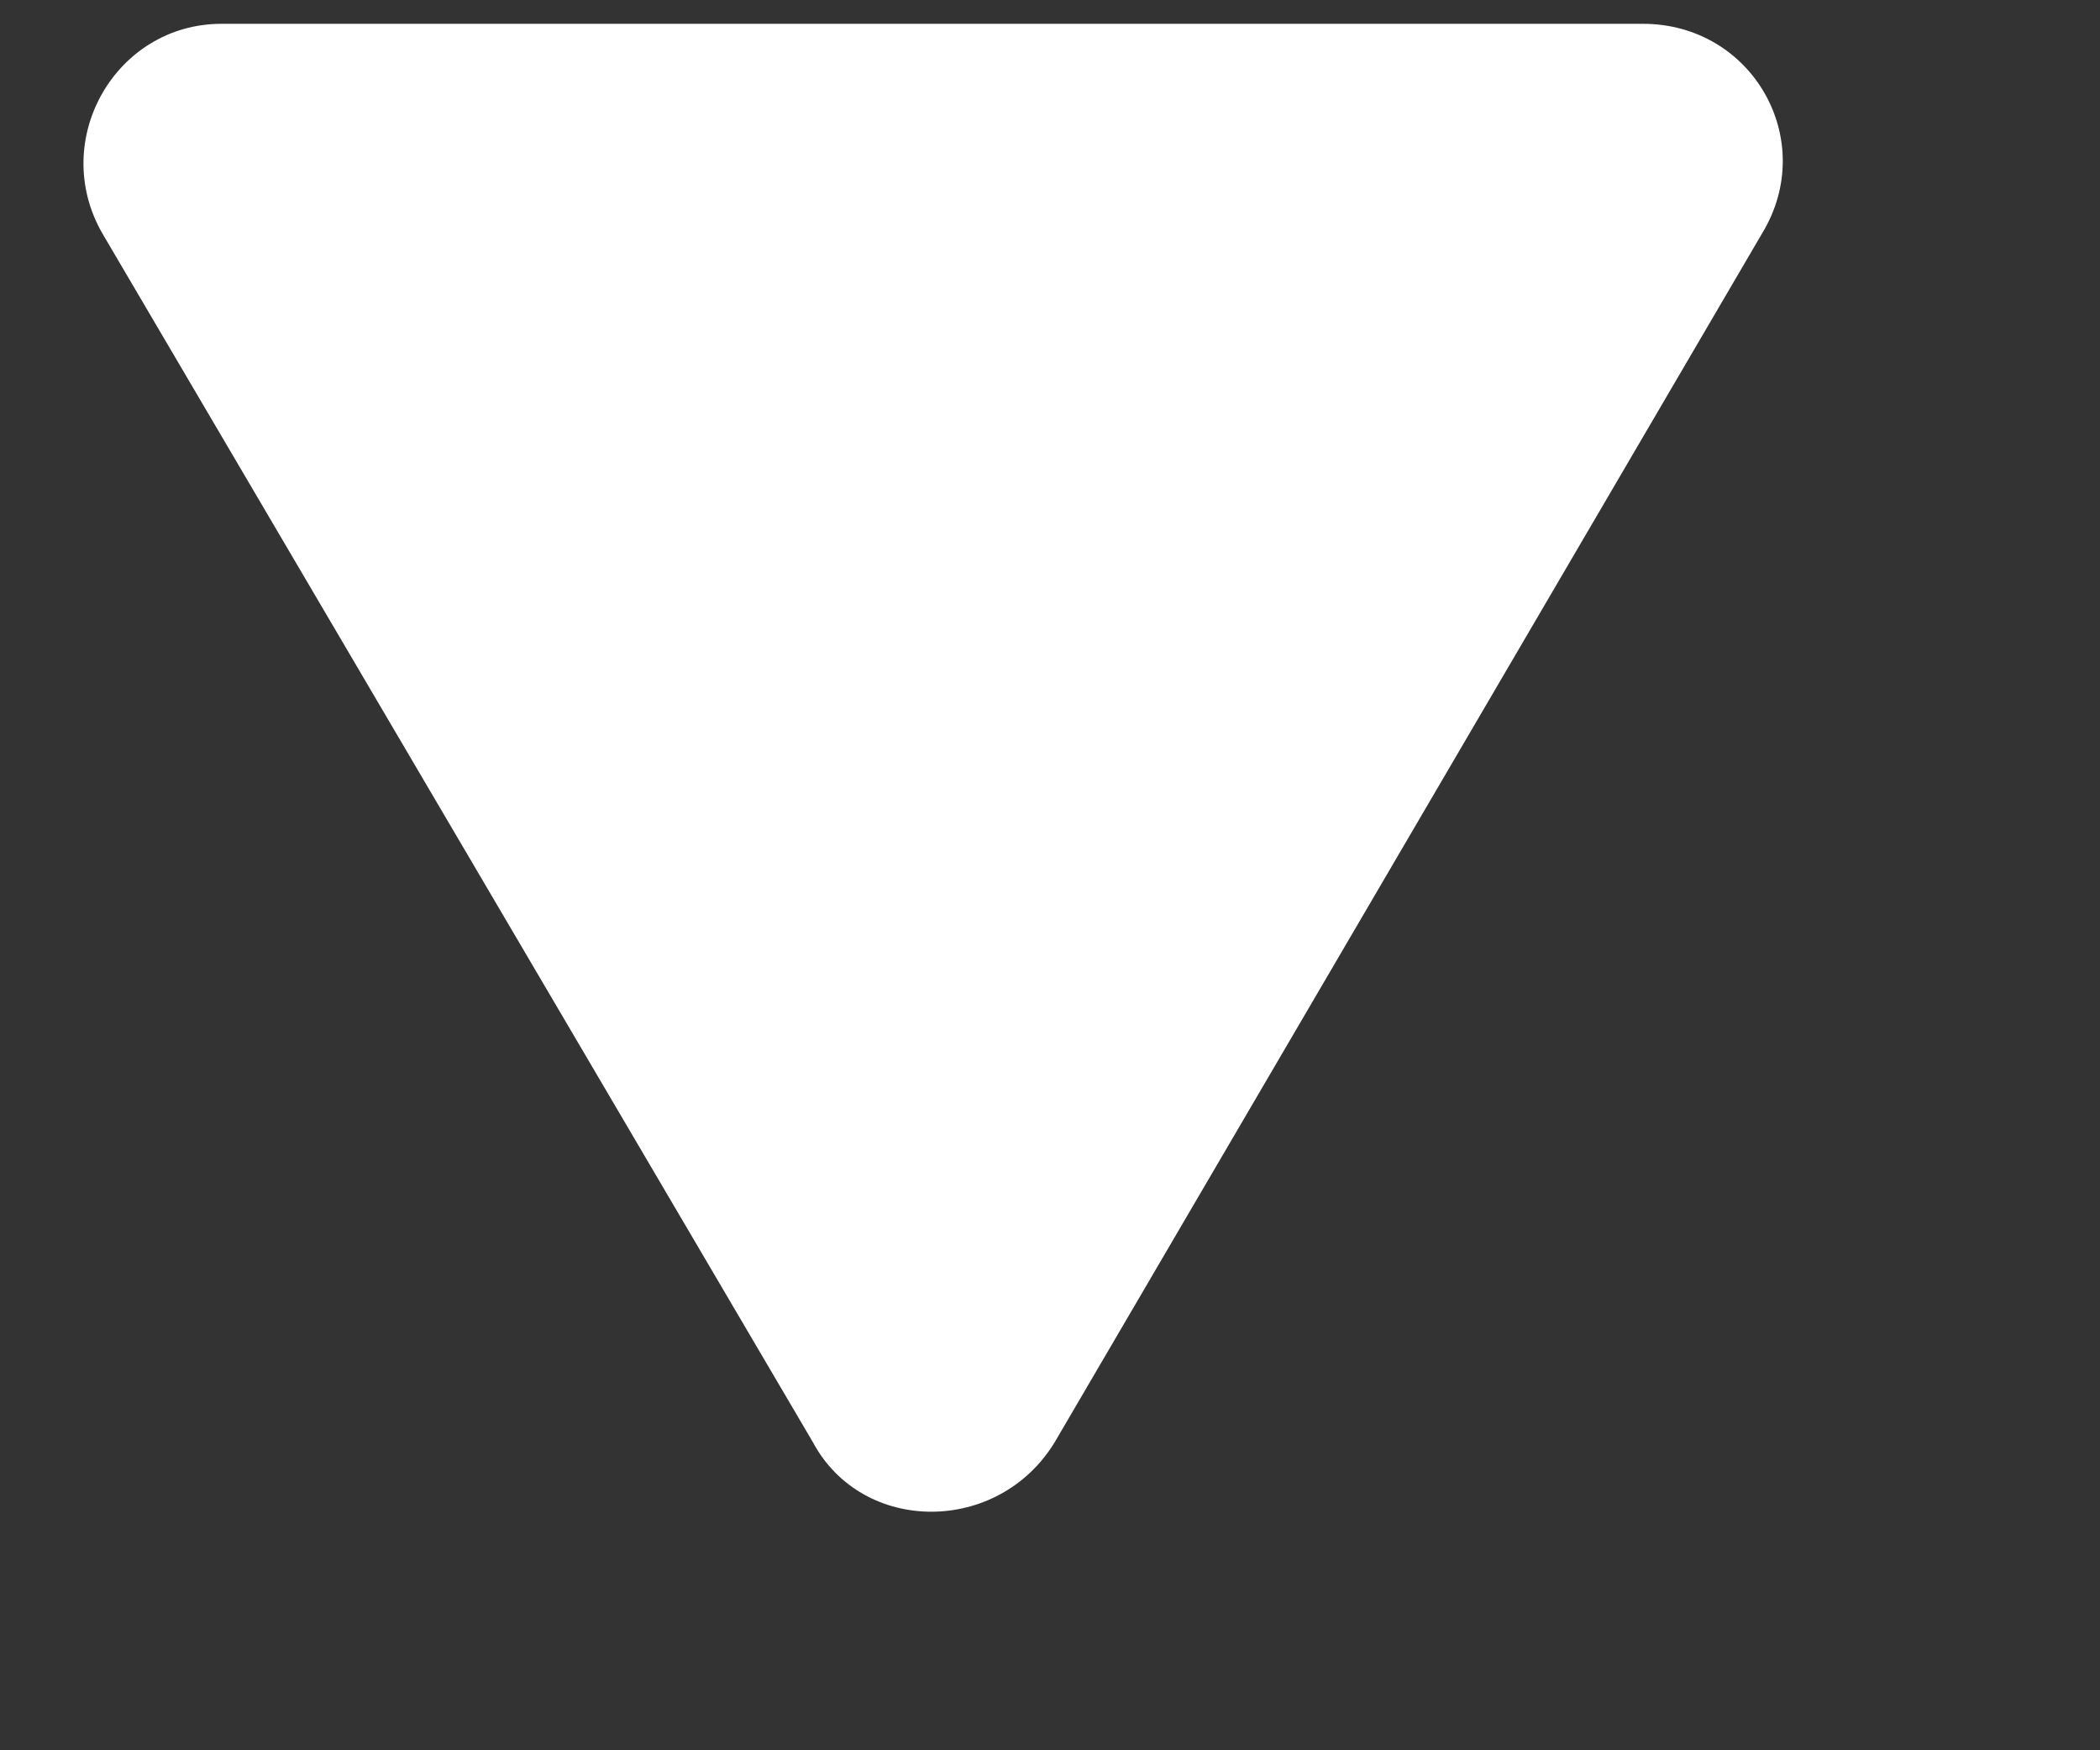 <svg width="6" height="5" viewBox="0 0 6 5" fill="none" xmlns="http://www.w3.org/2000/svg">
<rect x="0" y="0" width="6" height="5" fill="#333333" stroke="none"/>
<path d="M0.292 0.666C0.14 0.4 0.33 0.068 0.633 0.068L4.694 0.068C5.007 0.068 5.196 0.4 5.035 0.666L3.014 4.119C2.853 4.385 2.464 4.385 2.322 4.119L0.292 0.666Z" fill="white"/>
</svg>
